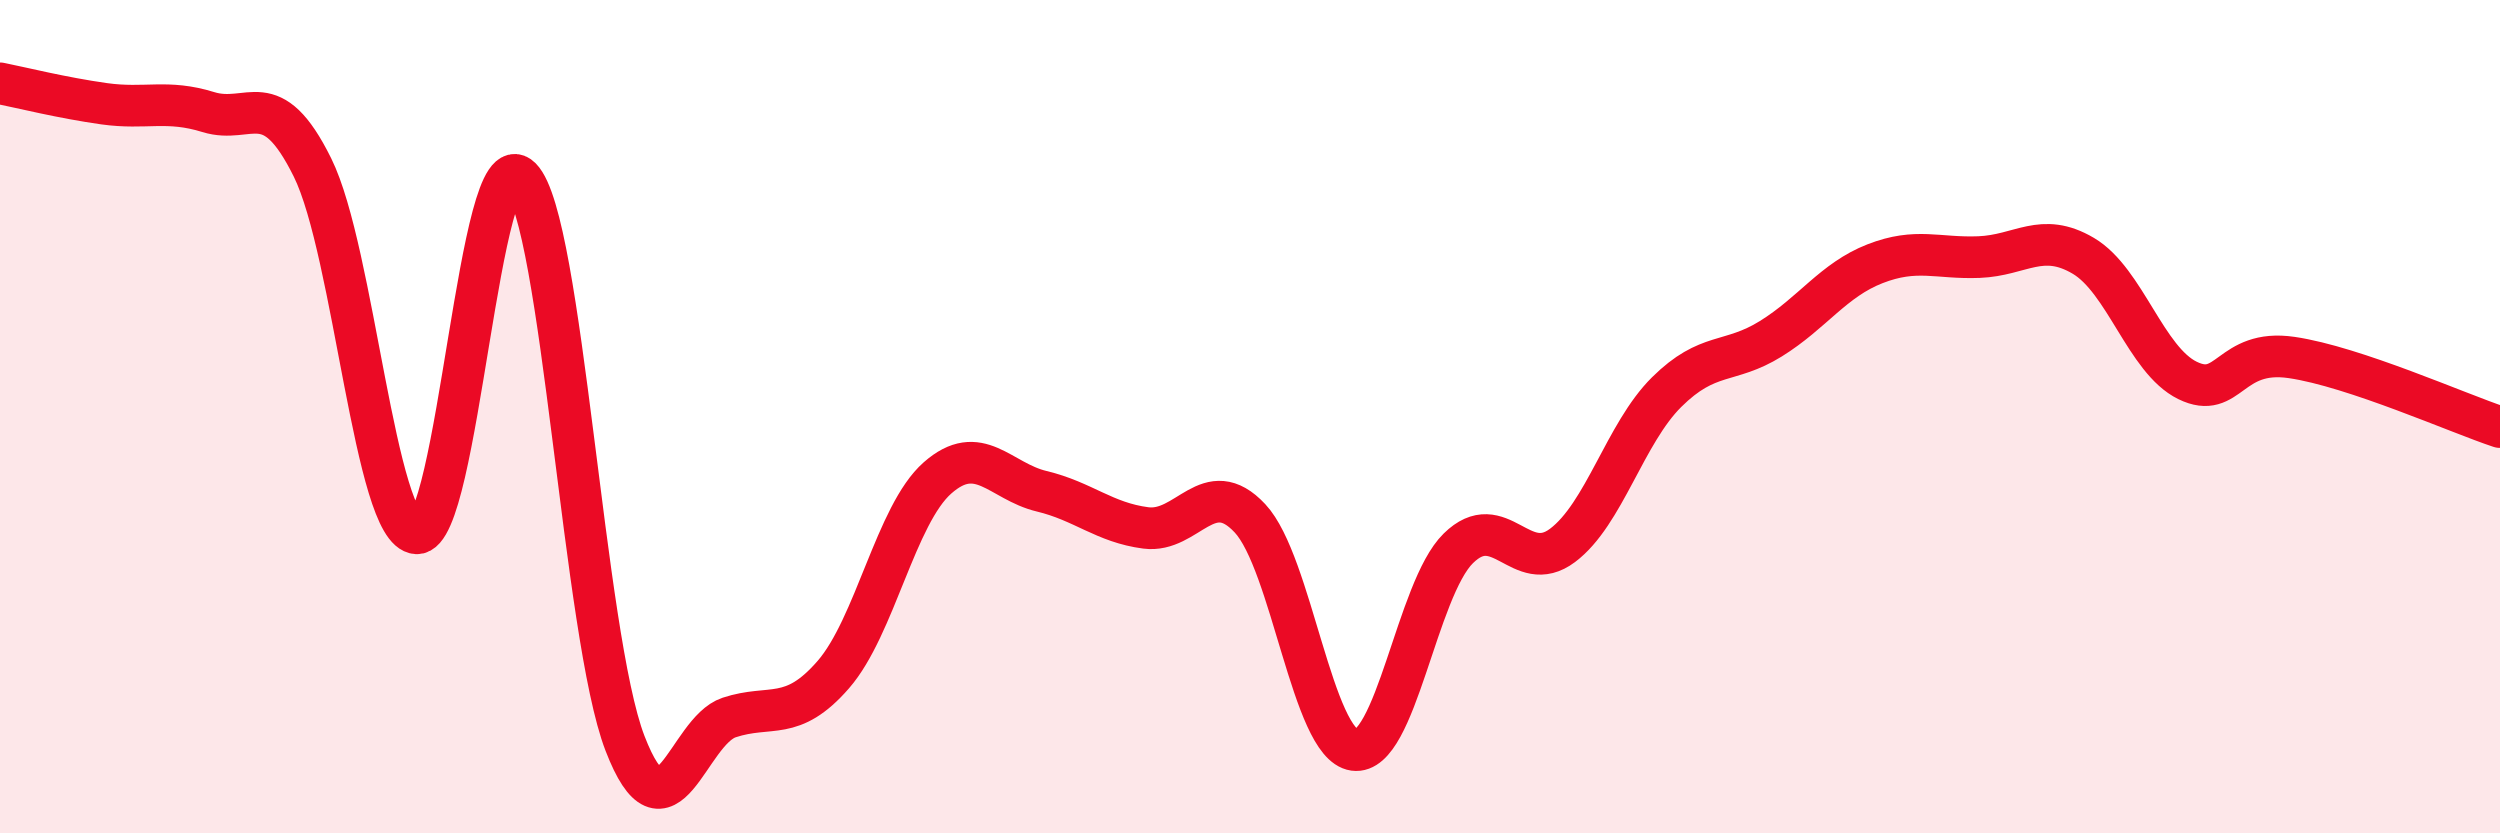 
    <svg width="60" height="20" viewBox="0 0 60 20" xmlns="http://www.w3.org/2000/svg">
      <path
        d="M 0,2 C 0.5,2.1 1.5,2.35 2.5,2.49 C 3.5,2.63 4,2.38 5,2.69 C 6,3 6.5,2 7.5,4.02 C 8.5,6.04 9,12.75 10,12.8 C 11,12.85 11.5,3.26 12.5,4.27 C 13.5,5.28 14,15.25 15,17.84 C 16,20.43 16.5,17.55 17.5,17.22 C 18.5,16.89 19,17.34 20,16.19 C 21,15.04 21.5,12.35 22.5,11.47 C 23.5,10.59 24,11.55 25,11.79 C 26,12.03 26.5,12.54 27.5,12.67 C 28.5,12.8 29,11.37 30,12.44 C 31,13.51 31.5,17.86 32.5,18 C 33.5,18.14 34,14.14 35,13.16 C 36,12.18 36.5,13.84 37.5,13.09 C 38.5,12.34 39,10.4 40,9.41 C 41,8.42 41.5,8.75 42.5,8.13 C 43.5,7.51 44,6.72 45,6.33 C 46,5.94 46.5,6.21 47.5,6.17 C 48.5,6.13 49,5.55 50,6.14 C 51,6.73 51.5,8.64 52.5,9.13 C 53.5,9.62 53.5,8.36 55,8.58 C 56.5,8.8 59,9.92 60,10.25L60 20L0 20Z"
        fill="#EB0A25"
        opacity="0.1"
        stroke-linecap="round"
        stroke-linejoin="round"
      />
      <path
        d="M 0,2 C 0.5,2.1 1.5,2.35 2.5,2.49 C 3.5,2.63 4,2.38 5,2.69 C 6,3 6.5,2 7.5,4.02 C 8.5,6.04 9,12.75 10,12.8 C 11,12.85 11.5,3.26 12.5,4.27 C 13.5,5.28 14,15.25 15,17.84 C 16,20.43 16.5,17.55 17.5,17.22 C 18.5,16.89 19,17.34 20,16.19 C 21,15.04 21.5,12.35 22.5,11.47 C 23.5,10.59 24,11.55 25,11.79 C 26,12.03 26.5,12.54 27.5,12.67 C 28.5,12.8 29,11.37 30,12.44 C 31,13.51 31.5,17.86 32.5,18 C 33.5,18.14 34,14.14 35,13.16 C 36,12.18 36.5,13.84 37.5,13.09 C 38.5,12.34 39,10.4 40,9.41 C 41,8.42 41.5,8.75 42.5,8.13 C 43.5,7.51 44,6.72 45,6.33 C 46,5.94 46.5,6.21 47.5,6.17 C 48.5,6.13 49,5.55 50,6.14 C 51,6.73 51.5,8.64 52.5,9.13 C 53.5,9.62 53.5,8.36 55,8.58 C 56.5,8.8 59,9.92 60,10.25"
        stroke="#EB0A25"
        stroke-width="1"
        fill="none"
        stroke-linecap="round"
        stroke-linejoin="round"
      />
    </svg>
  